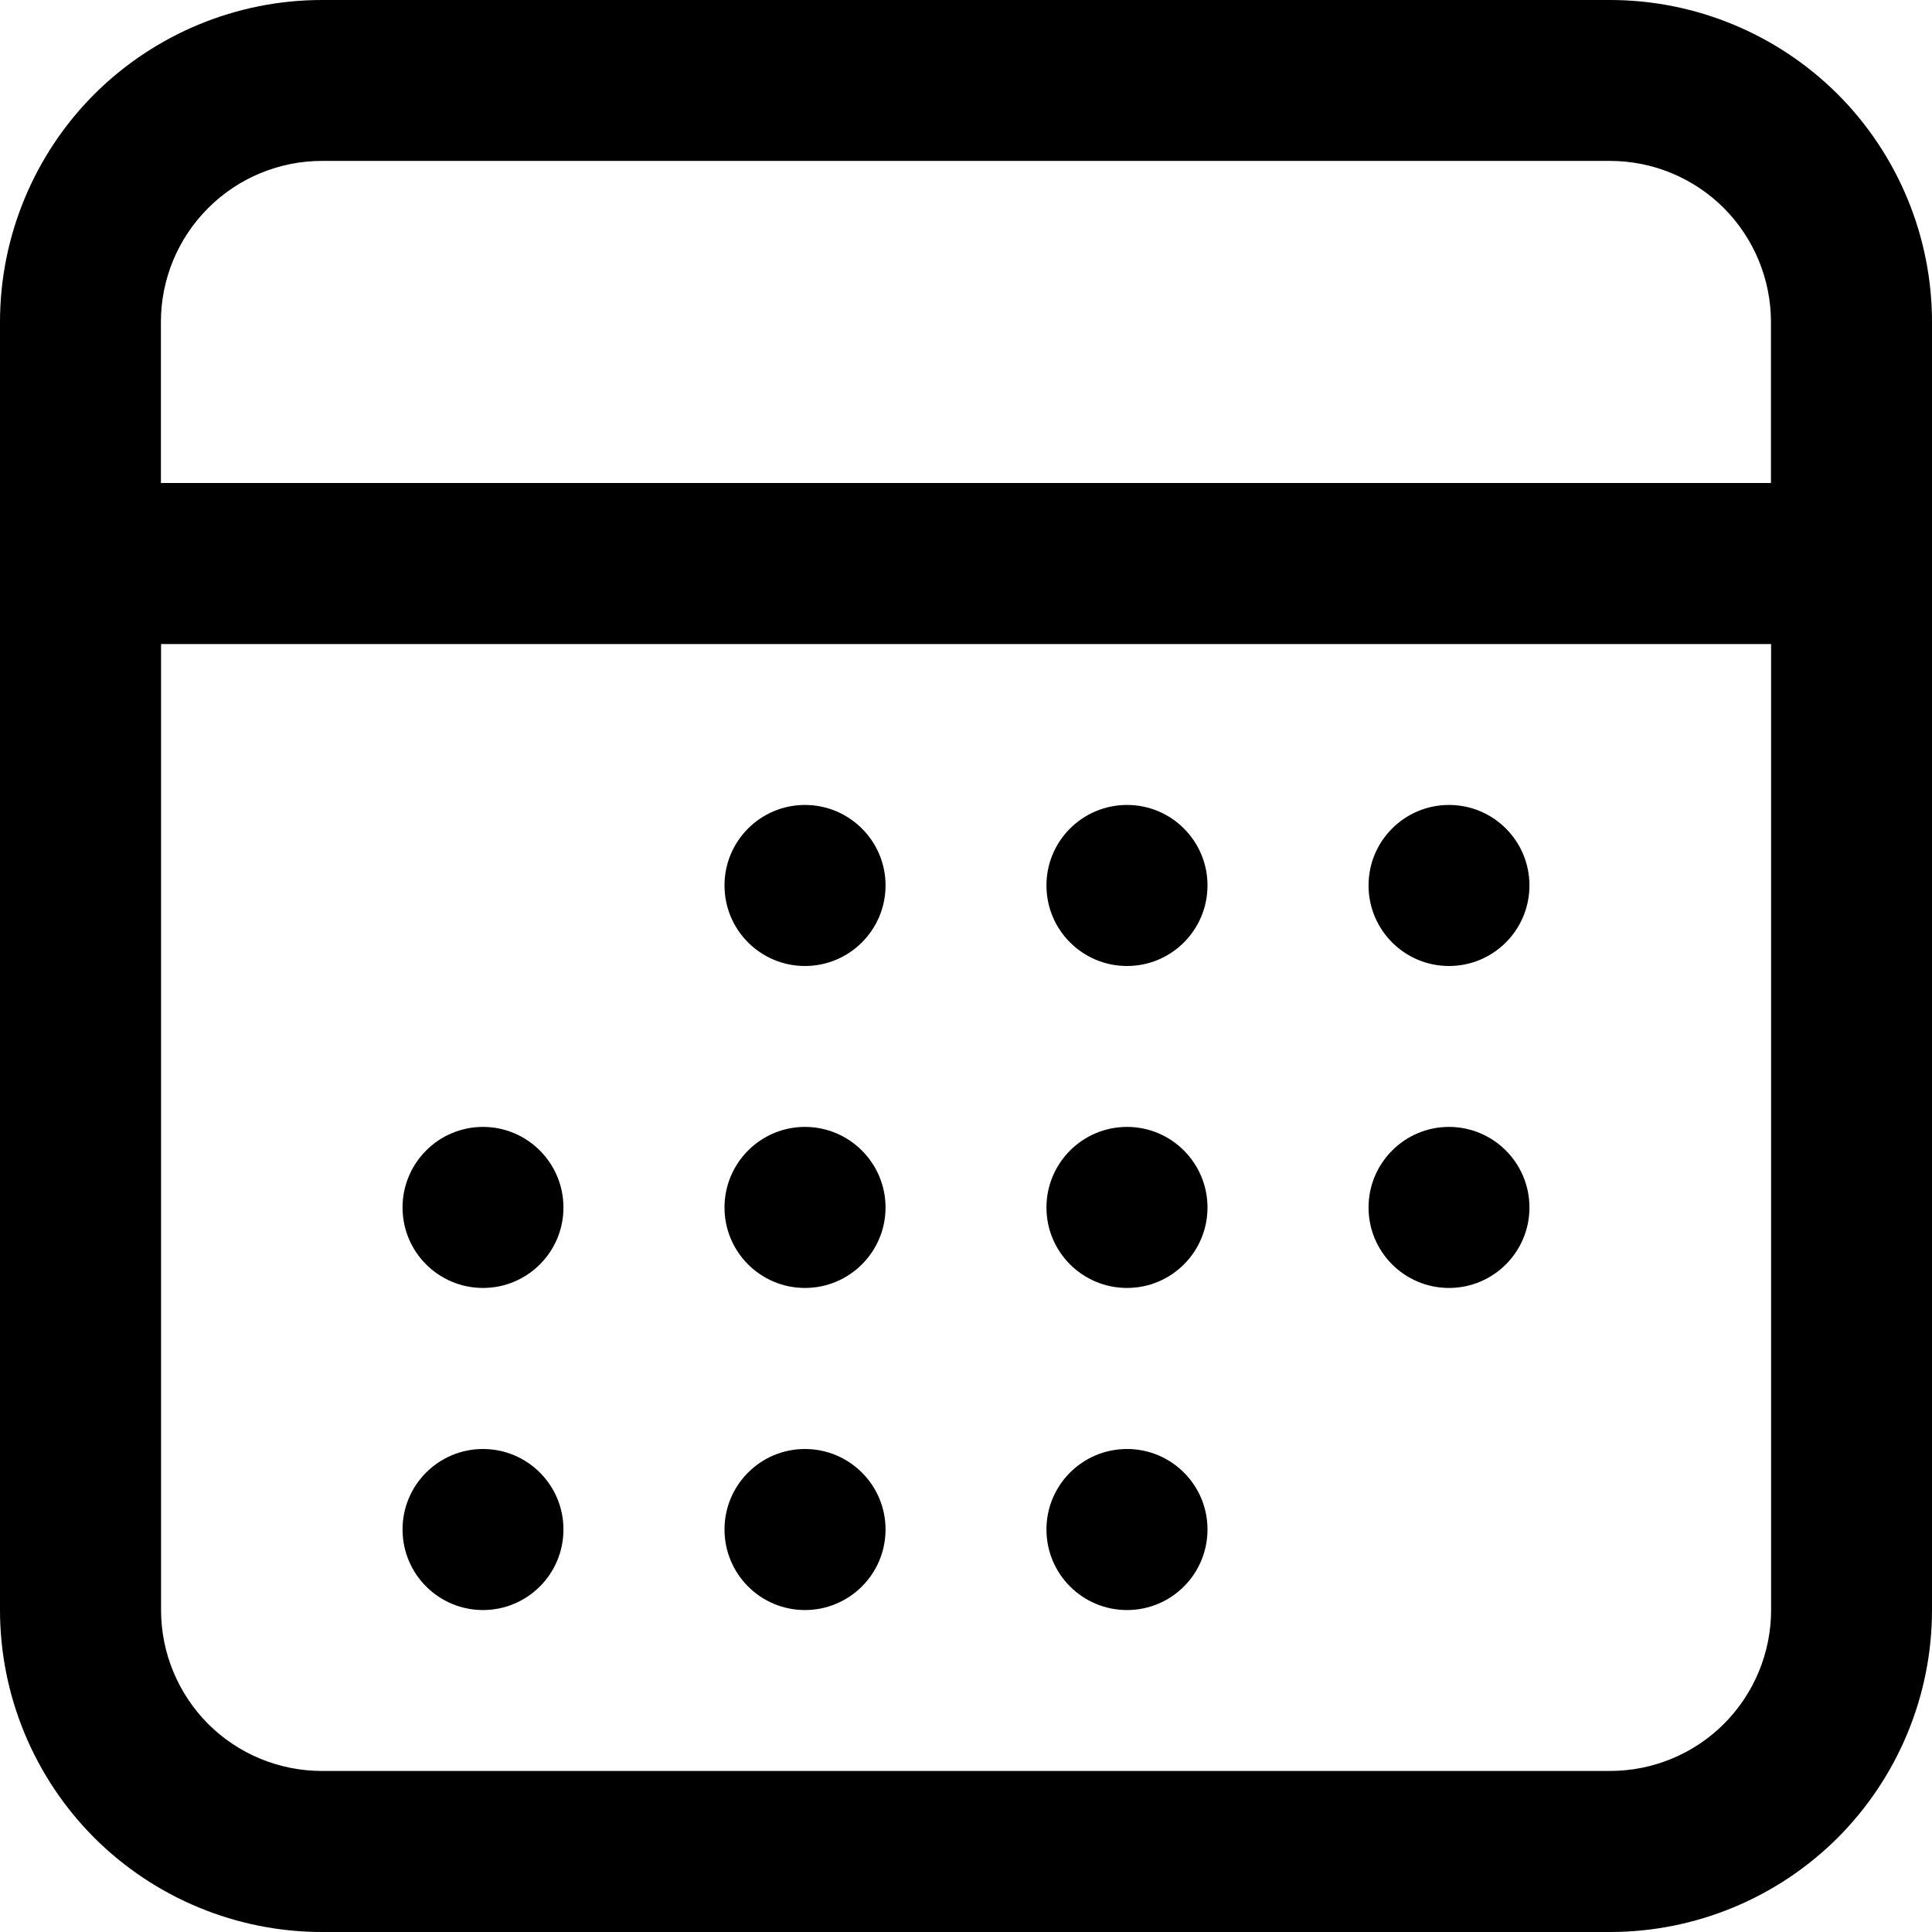 <?xml version="1.0" encoding="UTF-8"?>
<svg width="14px" height="14px" viewBox="0 0 14 14" version="1.1" xmlns="http://www.w3.org/2000/svg" xmlns:xlink="http://www.w3.org/1999/xlink">
    <title>icon-calendar</title>
    <g id="Designs" stroke="none" stroke-width="1" fill="none" fill-rule="evenodd">
        <g id="Calendar-/-Month-01" transform="translate(-1262, -494)" fill="#000000" fill-rule="nonzero">
            <g id="Group-2" transform="translate(433, 474)">
                <g id="Today" transform="translate(793, 16)">
                    <g id="icon-calendar" transform="translate(36, 4)">
                        <path d="M2.333,14 L11.667,14 C12.285,14 12.879,13.754 13.317,13.317 C13.754,12.879 14,12.285 14,11.667 L14,2.333 C14,1.715 13.754,1.121 13.317,0.683 C12.879,0.246 12.285,0 11.667,0 L2.333,0 C1.715,0 1.121,0.246 0.683,0.683 C0.246,1.121 0,1.715 0,2.333 L0,11.667 C0,12.285 0.246,12.879 0.683,13.317 C1.121,13.754 1.715,14 2.333,14 Z M11.667,12.833 L2.333,12.833 C2.024,12.833 1.727,12.711 1.508,12.492 C1.29,12.273 1.167,11.976 1.167,11.667 L1.167,4.667 L12.834,4.667 L12.834,11.667 C12.834,11.976 12.711,12.273 12.492,12.492 C12.273,12.711 11.976,12.833 11.667,12.833 L11.667,12.833 Z M2.333,1.166 L11.667,1.166 C11.976,1.166 12.273,1.289 12.492,1.508 C12.71,1.727 12.833,2.024 12.833,2.333 L12.833,3.5 L1.166,3.5 L1.166,2.333 C1.166,2.024 1.289,1.727 1.508,1.508 C1.727,1.289 2.024,1.166 2.333,1.166 L2.333,1.166 Z" id="Shape"></path>
                        <path d="M4.083,8.75 C4.083,9.072 3.822,9.333 3.5,9.333 C3.178,9.333 2.917,9.072 2.917,8.75 C2.917,8.428 3.178,8.166 3.5,8.166 C3.822,8.166 4.083,8.428 4.083,8.75" id="Path"></path>
                        <path d="M4.083,11.083 C4.083,11.406 3.822,11.667 3.5,11.667 C3.178,11.667 2.917,11.406 2.917,11.083 C2.917,10.761 3.178,10.5 3.5,10.5 C3.822,10.5 4.083,10.761 4.083,11.083" id="Path"></path>
                        <path d="M6.417,8.75 C6.417,9.072 6.155,9.333 5.833,9.333 C5.511,9.333 5.25,9.072 5.25,8.75 C5.25,8.428 5.511,8.166 5.833,8.166 C6.155,8.166 6.417,8.428 6.417,8.75" id="Path"></path>
                        <path d="M6.417,11.083 C6.417,11.406 6.155,11.667 5.833,11.667 C5.511,11.667 5.25,11.406 5.25,11.083 C5.25,10.761 5.511,10.5 5.833,10.5 C6.155,10.5 6.417,10.761 6.417,11.083" id="Path"></path>
                        <path d="M8.75,8.75 C8.75,9.072 8.489,9.333 8.167,9.333 C7.844,9.333 7.583,9.072 7.583,8.75 C7.583,8.428 7.844,8.166 8.167,8.166 C8.489,8.166 8.75,8.428 8.75,8.75" id="Path"></path>
                        <path d="M8.75,11.083 C8.75,11.406 8.489,11.667 8.167,11.667 C7.844,11.667 7.583,11.406 7.583,11.083 C7.583,10.761 7.844,10.5 8.167,10.5 C8.489,10.5 8.75,10.761 8.75,11.083" id="Path"></path>
                        <path d="M11.083,8.75 C11.083,9.072 10.822,9.333 10.5,9.333 C10.178,9.333 9.917,9.072 9.917,8.75 C9.917,8.428 10.178,8.166 10.5,8.166 C10.822,8.166 11.083,8.428 11.083,8.75" id="Path"></path>
                        <path d="M6.417,6.416 C6.417,6.739 6.155,7 5.833,7 C5.511,7 5.25,6.739 5.25,6.416 C5.25,6.094 5.511,5.833 5.833,5.833 C6.155,5.833 6.417,6.094 6.417,6.416" id="Path"></path>
                        <path d="M8.75,6.416 C8.75,6.739 8.489,7 8.167,7 C7.844,7 7.583,6.739 7.583,6.416 C7.583,6.094 7.844,5.833 8.167,5.833 C8.489,5.833 8.75,6.094 8.75,6.416" id="Path"></path>
                        <path d="M11.083,6.416 C11.083,6.739 10.822,7 10.5,7 C10.178,7 9.917,6.739 9.917,6.416 C9.917,6.094 10.178,5.833 10.5,5.833 C10.822,5.833 11.083,6.094 11.083,6.416" id="Path"></path>
                    </g>
                </g>
            </g>
        </g>
    </g>
</svg>